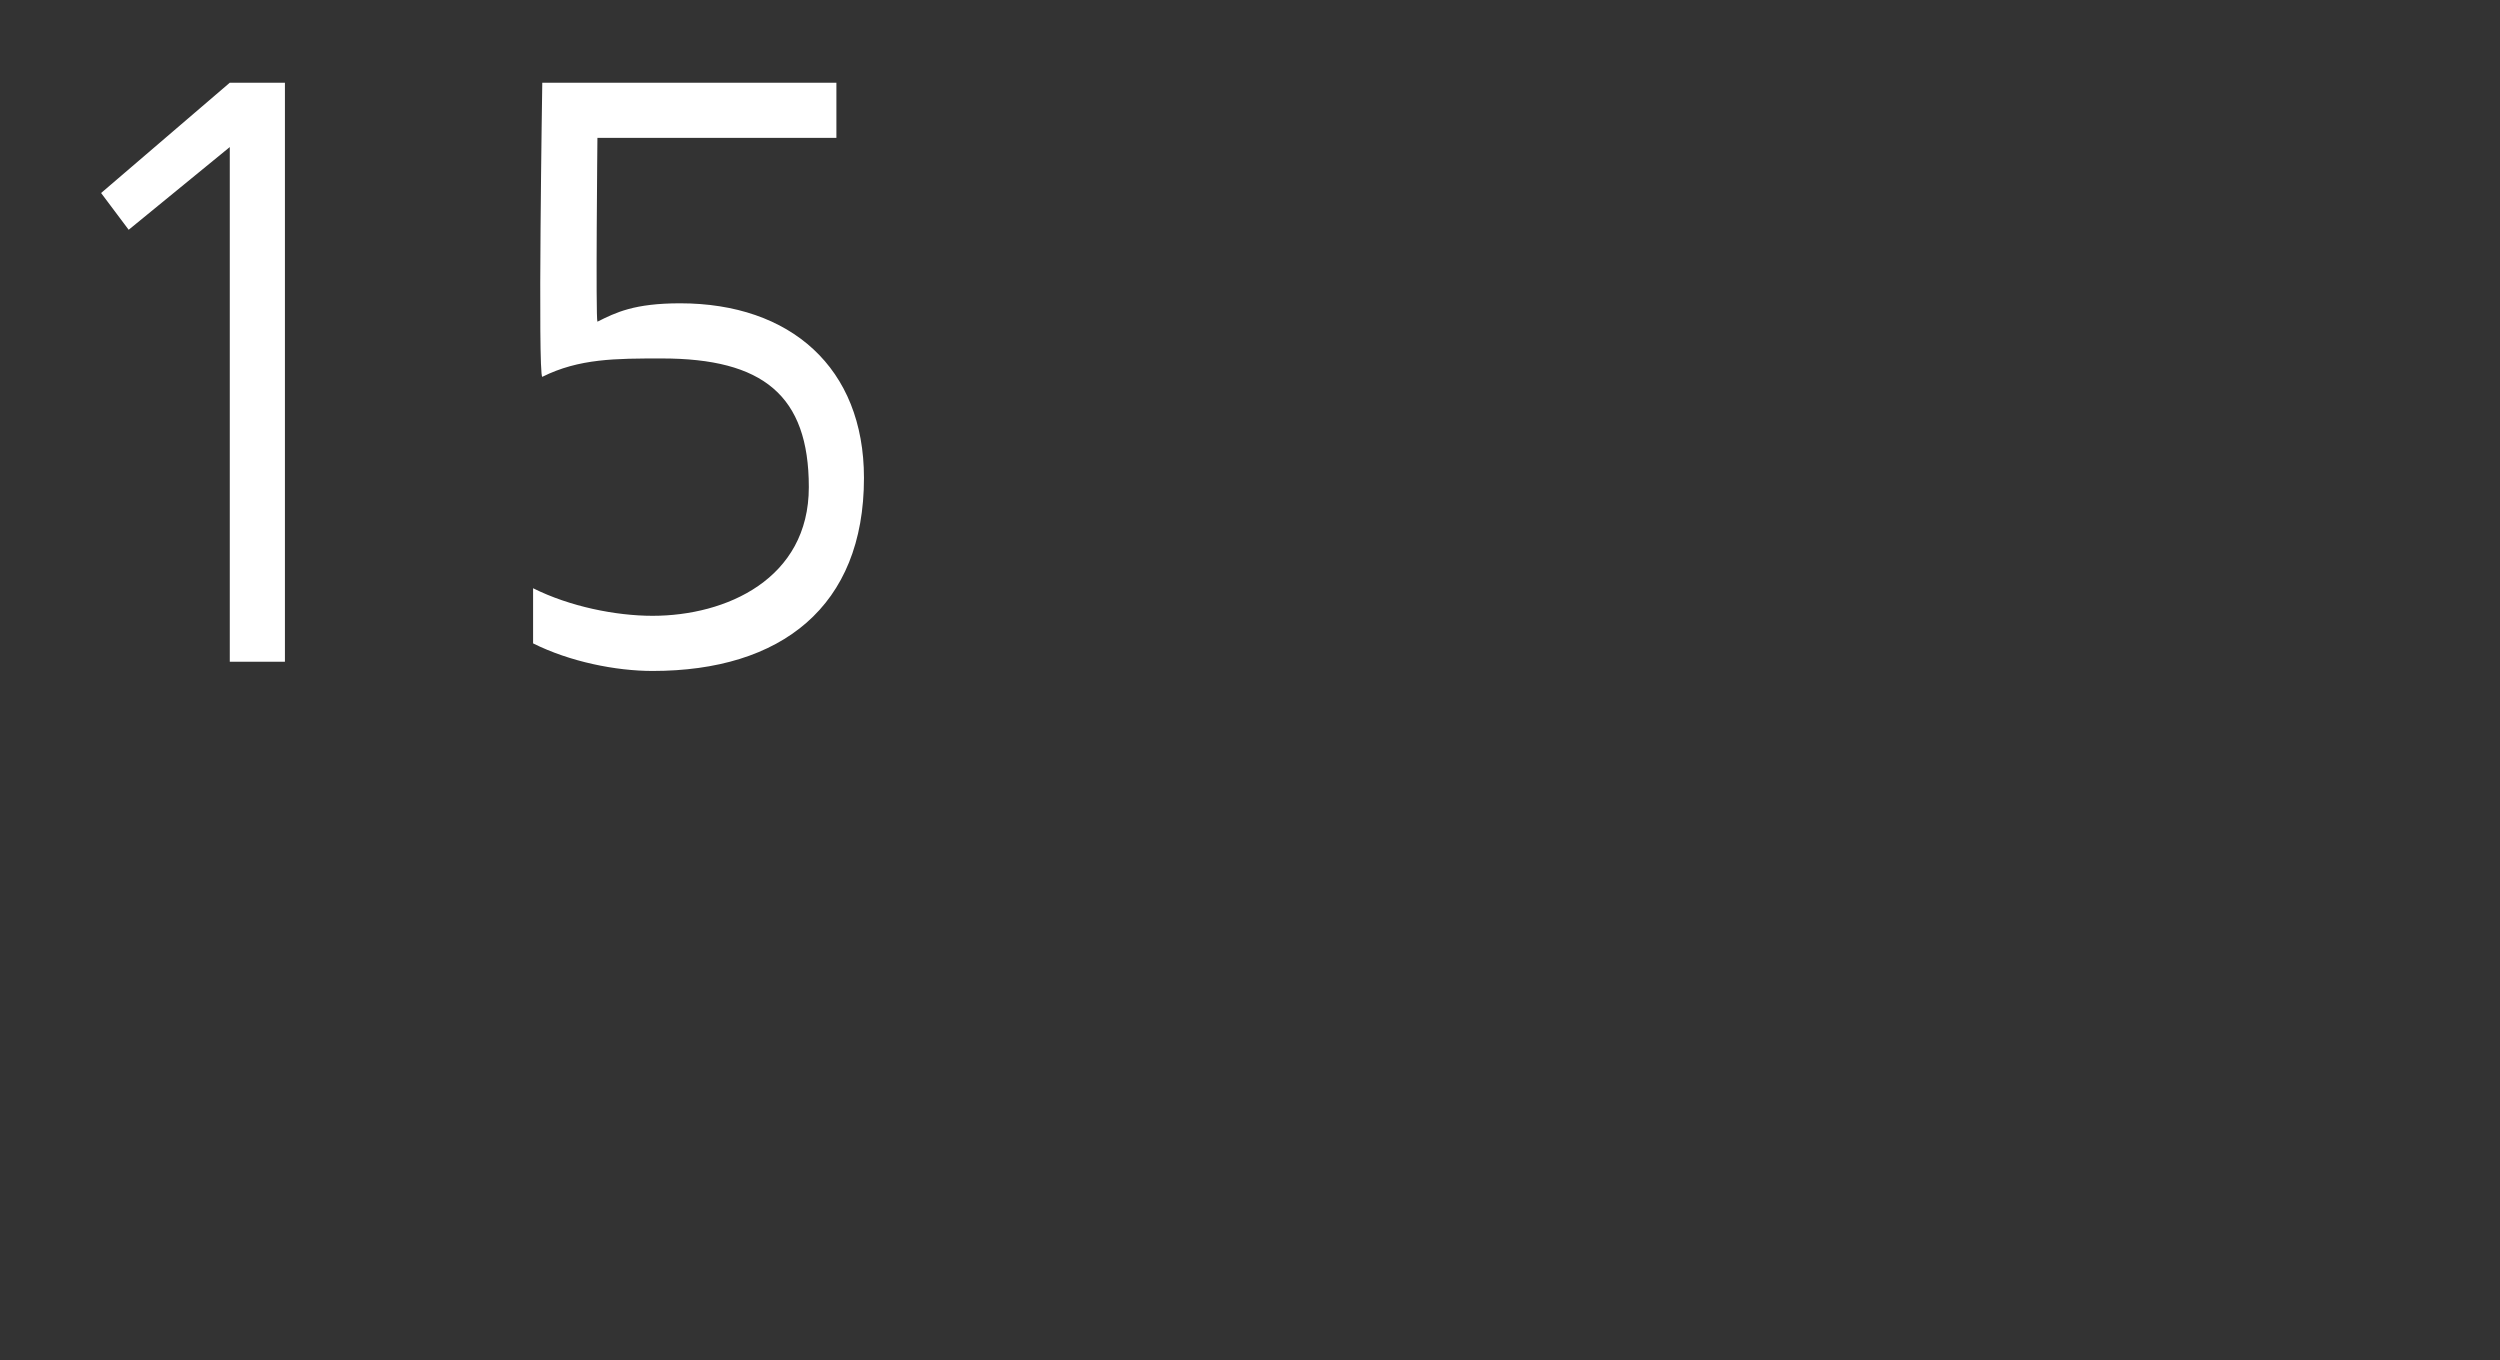 <?xml version="1.0" standalone="no"?>
<!DOCTYPE svg PUBLIC "-//W3C//DTD SVG 1.1//EN" "http://www.w3.org/Graphics/SVG/1.1/DTD/svg11.dtd">
<svg xmlns="http://www.w3.org/2000/svg" version="1.1" width="27.2px" height="14.8px" viewBox="0 0 27.2 14.8">
  <rect x="0" y="0" width="27.2" height="14.8" fill="#333333" stroke="none"/>
  <desc>15</desc>
  <defs/>
  <g id="Polygon463613">
    <path d="M 2.5 0.9 L 3.1 0.9 L 3.1 7.2 L 2.5 7.2 L 2.5 1.6 L 1.4 2.5 L 1.1 2.1 L 2.5 0.9 Z M 9.1 1.5 L 6.5 1.5 C 6.5 1.5 6.48 3.47 6.5 3.5 C 6.7 3.4 6.9 3.3 7.4 3.3 C 8.6 3.3 9.4 4 9.4 5.2 C 9.4 6.6 8.5 7.3 7.1 7.3 C 6.7 7.3 6.2 7.2 5.8 7 C 5.8 7 5.8 6.4 5.8 6.4 C 6.2 6.6 6.7 6.7 7.1 6.7 C 7.9 6.7 8.8 6.3 8.8 5.3 C 8.8 4.3 8.3 3.9 7.2 3.9 C 6.7 3.9 6.3 3.9 5.9 4.1 C 5.85 4.08 5.9 0.9 5.9 0.9 L 9.1 0.9 L 9.1 1.5 Z " stroke="none" fill="#fff"/>
  </g>
</svg>